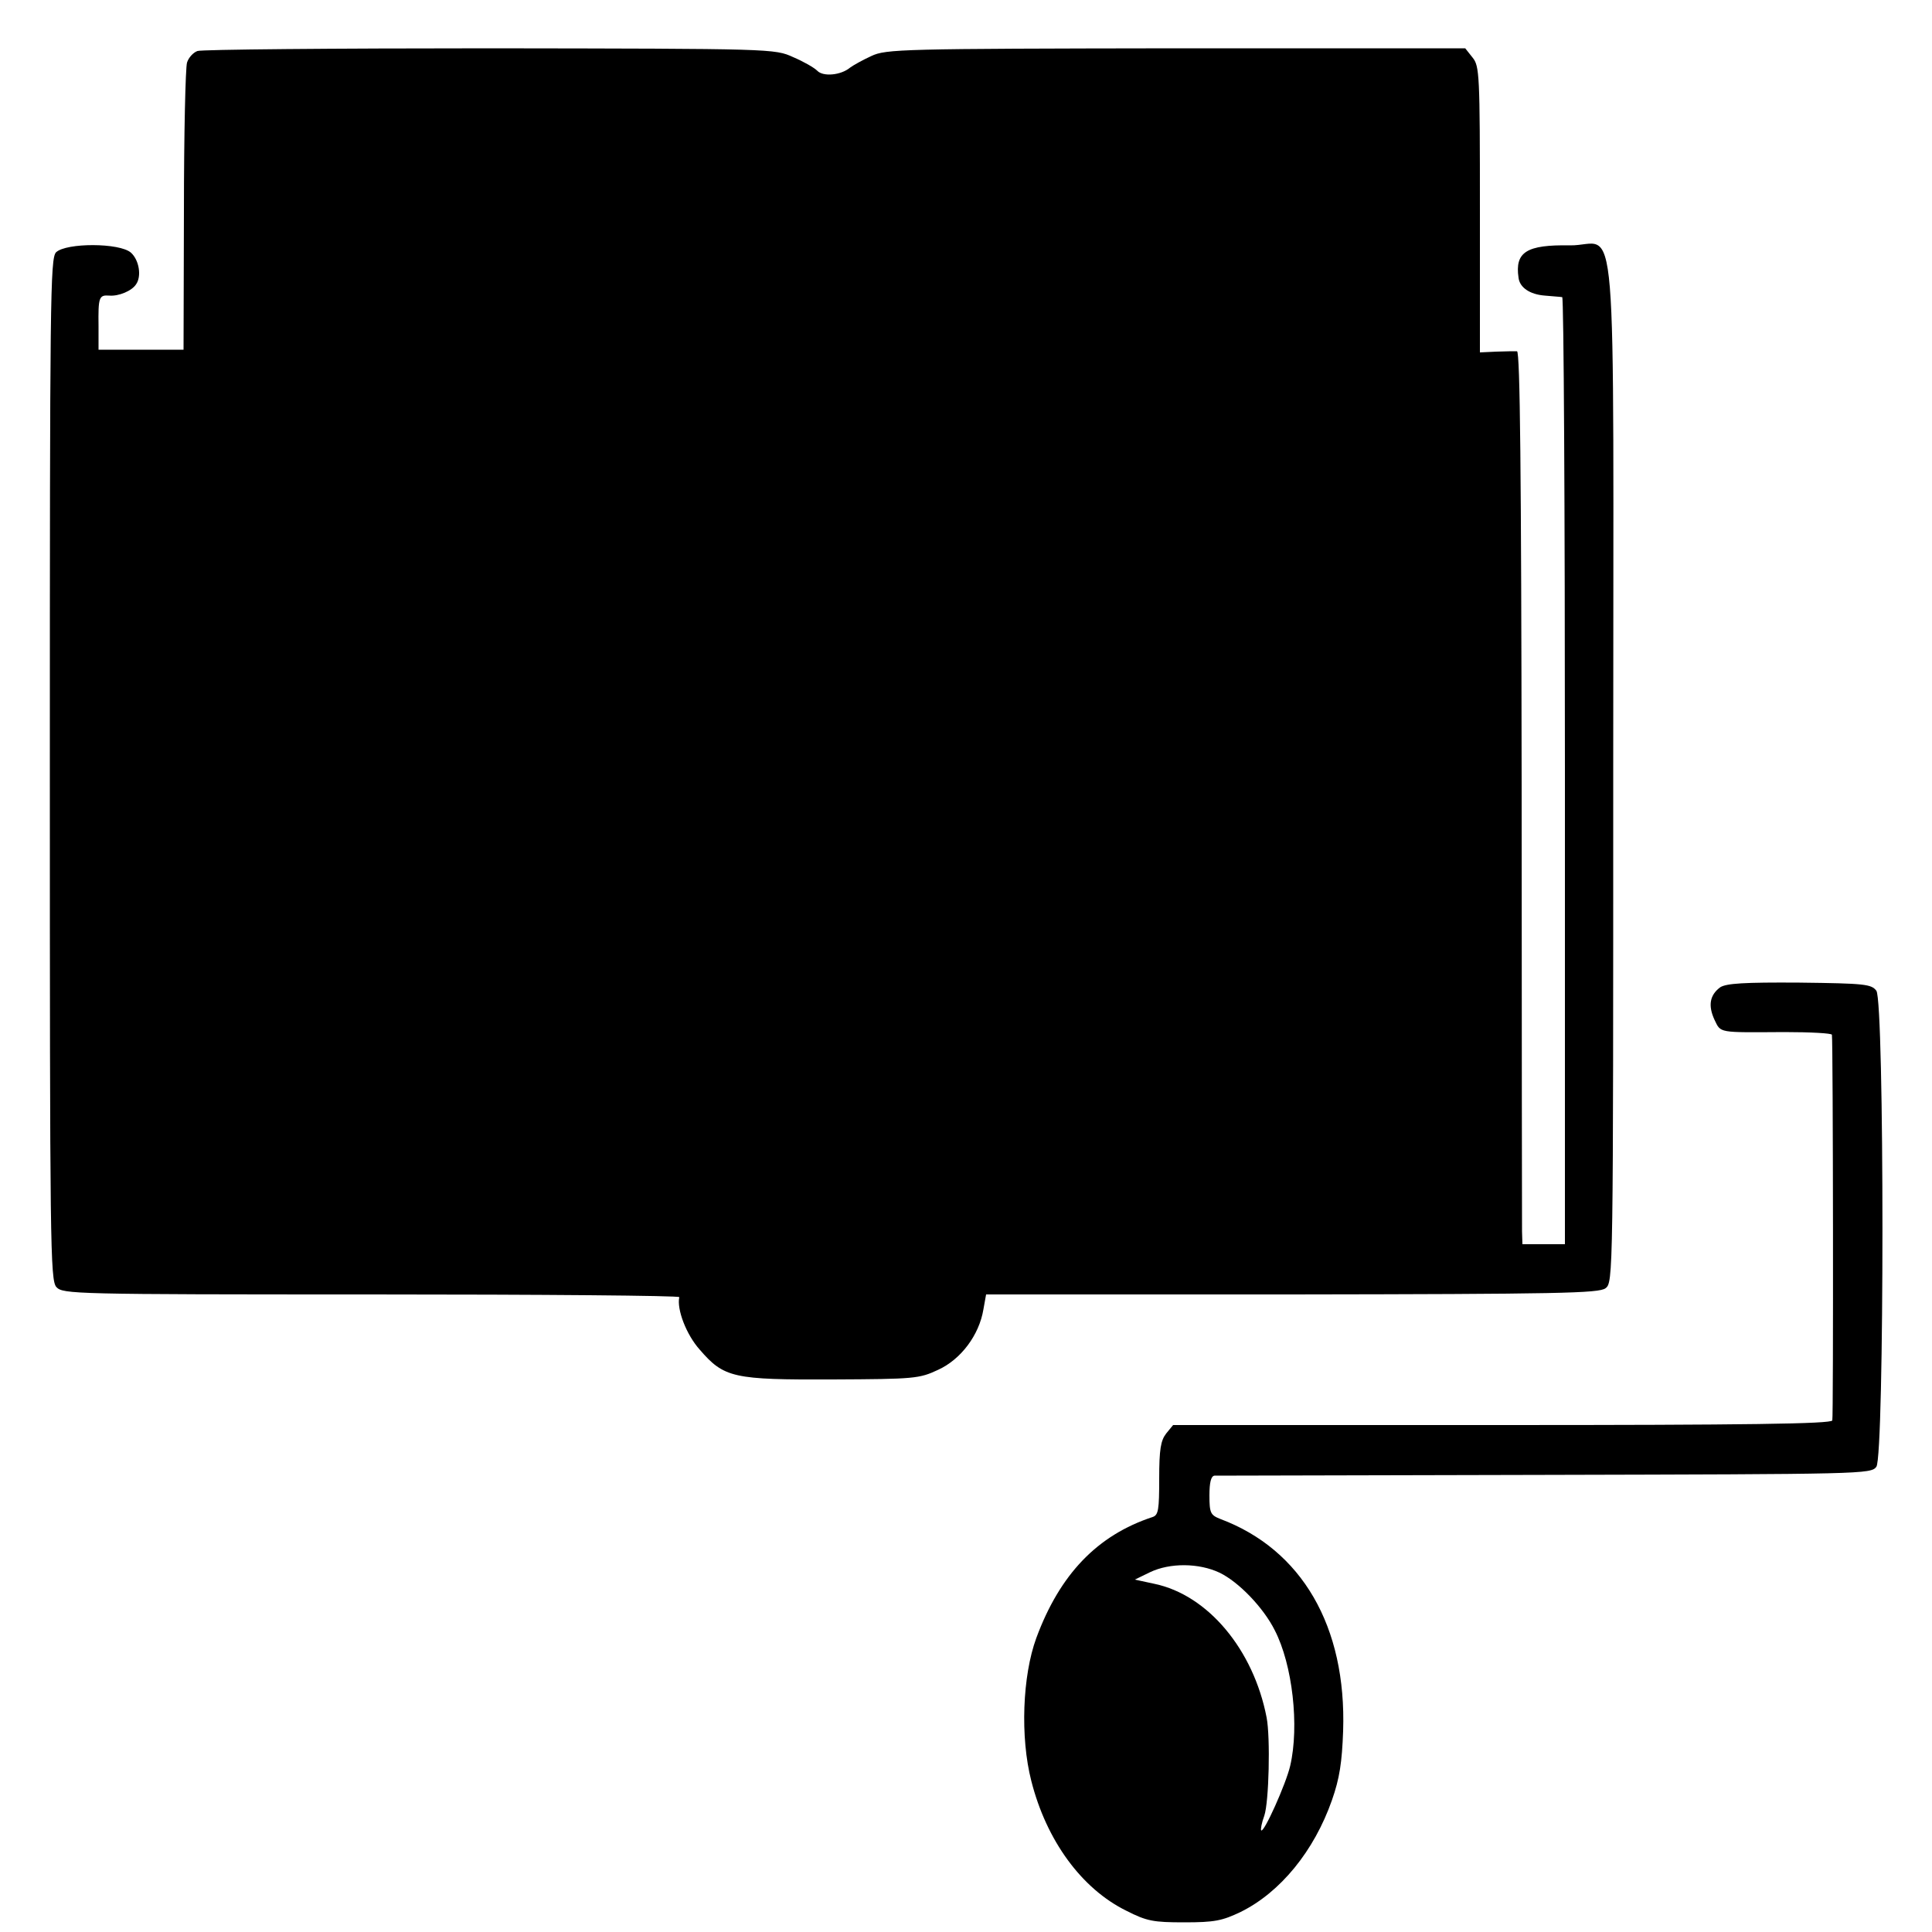 <?xml version="1.0" standalone="no"?>
<!DOCTYPE svg PUBLIC "-//W3C//DTD SVG 20010904//EN"
 "http://www.w3.org/TR/2001/REC-SVG-20010904/DTD/svg10.dtd">
<svg version="1.0" xmlns="http://www.w3.org/2000/svg"
 width="500pt" height="500pt" viewBox="0 0 500 500"
 preserveAspectRatio="xMidYMid meet">
<g transform="translate(0,500) scale(0.1,-0.1)"
fill="#000000" stroke="none">
<path d="M511 4868 c-11 -4 -23 -17 -27 -30 -4 -13 -8 -185 -8 -383 l-1 -360
-110 0 -110 0 0 60 c-1 76 1 82 28 80 24 -2 58 12 69 29 15 21 8 63 -13 82
-29 26 -168 26 -194 1 -15 -16 -16 -118 -16 -1338 0 -1236 1 -1322 17 -1340
17 -18 43 -19 816 -19 439 0 797 -3 796 -7 -7 -31 18 -97 53 -136 63 -73 87
-78 344 -77 212 1 224 2 273 25 59 27 106 90 117 156 l7 39 791 0 c691 1 795
3 812 16 20 15 20 27 20 1339 0 1525 14 1358 -112 1360 -112 2 -143 -17 -133
-84 3 -25 29 -43 68 -46 20 -2 40 -3 45 -4 4 -1 7 -552 7 -1226 l0 -1225 -55
0 -55 0 -1 33 c0 17 -1 537 -1 1155 -1 809 -4 1122 -12 1123 -6 0 -30 0 -53
-1 l-43 -2 0 370 c0 349 -1 371 -19 393 l-19 24 -749 0 c-711 -1 -750 -2 -788
-20 -22 -10 -47 -24 -55 -30 -24 -20 -70 -24 -85 -8 -8 8 -36 24 -62 35 -48
22 -52 22 -785 23 -406 0 -747 -3 -757 -7z"/>
<path d="M4452 2445 c-27 -20 -32 -47 -15 -84 17 -35 8 -33 181 -32 67 0 123
-3 123 -7 3 -20 4 -989 1 -998 -2 -9 -225 -12 -855 -12 l-851 0 -18 -22 c-14
-18 -18 -41 -18 -116 0 -81 -2 -95 -17 -100 -143 -47 -240 -148 -301 -313 -36
-98 -42 -257 -13 -370 39 -154 130 -279 246 -336 53 -27 70 -30 150 -30 78 0
98 4 146 27 103 51 190 158 236 289 20 57 26 98 29 179 9 271 -107 470 -318
549 -25 10 -28 15 -28 61 0 33 4 50 13 51 6 0 391 1 855 2 822 2 844 2 858 21
21 29 21 1203 0 1232 -13 17 -29 19 -199 21 -144 1 -189 -2 -205 -12z m-1296
-1515 c50 -24 114 -91 143 -149 46 -89 64 -248 40 -351 -11 -47 -68 -174 -75
-167 -2 2 1 19 8 38 12 35 16 202 6 254 -34 176 -152 317 -290 346 l-51 11 39
19 c52 25 127 24 180 -1z"/>
</g>
</svg>
